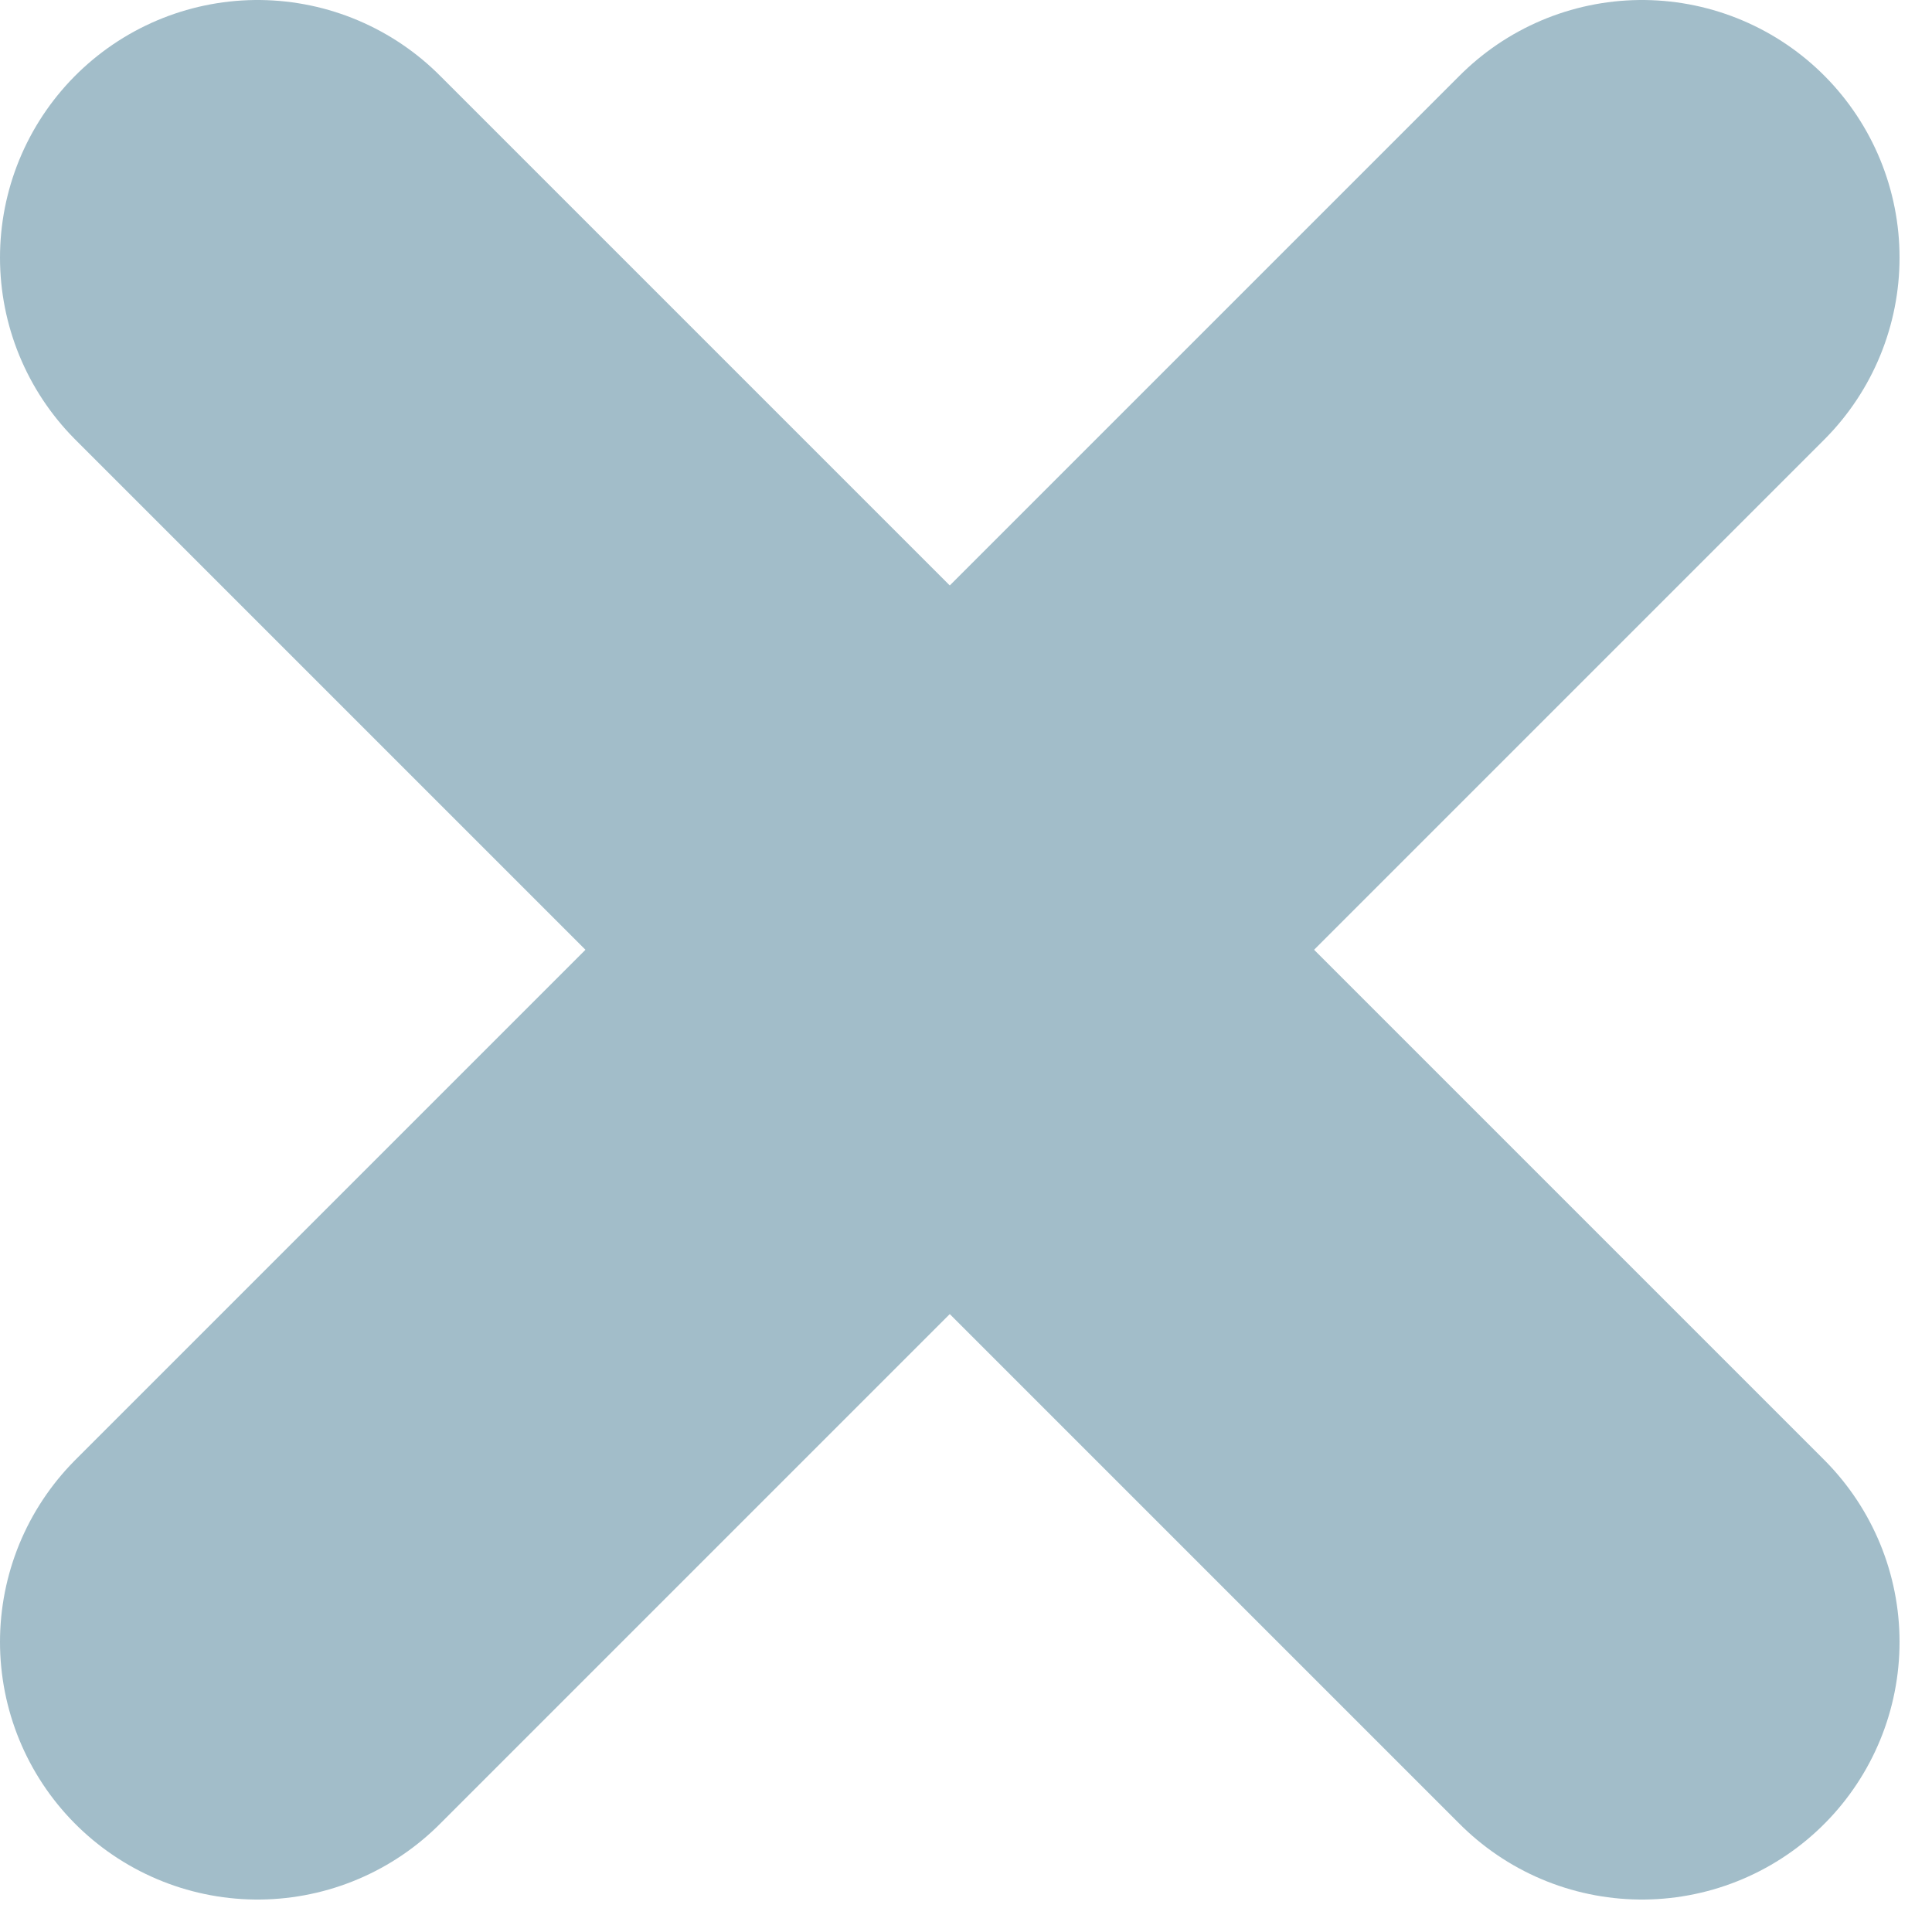 <svg width="15" height="15" viewBox="0 0 15 15" fill="none" xmlns="http://www.w3.org/2000/svg">
<path d="M2 2L12.748 12.748" stroke="#A2BDC9" stroke-width="4" stroke-linecap="round" stroke-linejoin="round"/>
<path d="M12.748 2L2 12.748" stroke="#A2BDC9" stroke-width="4" stroke-linecap="round" stroke-linejoin="round"/>
</svg>
